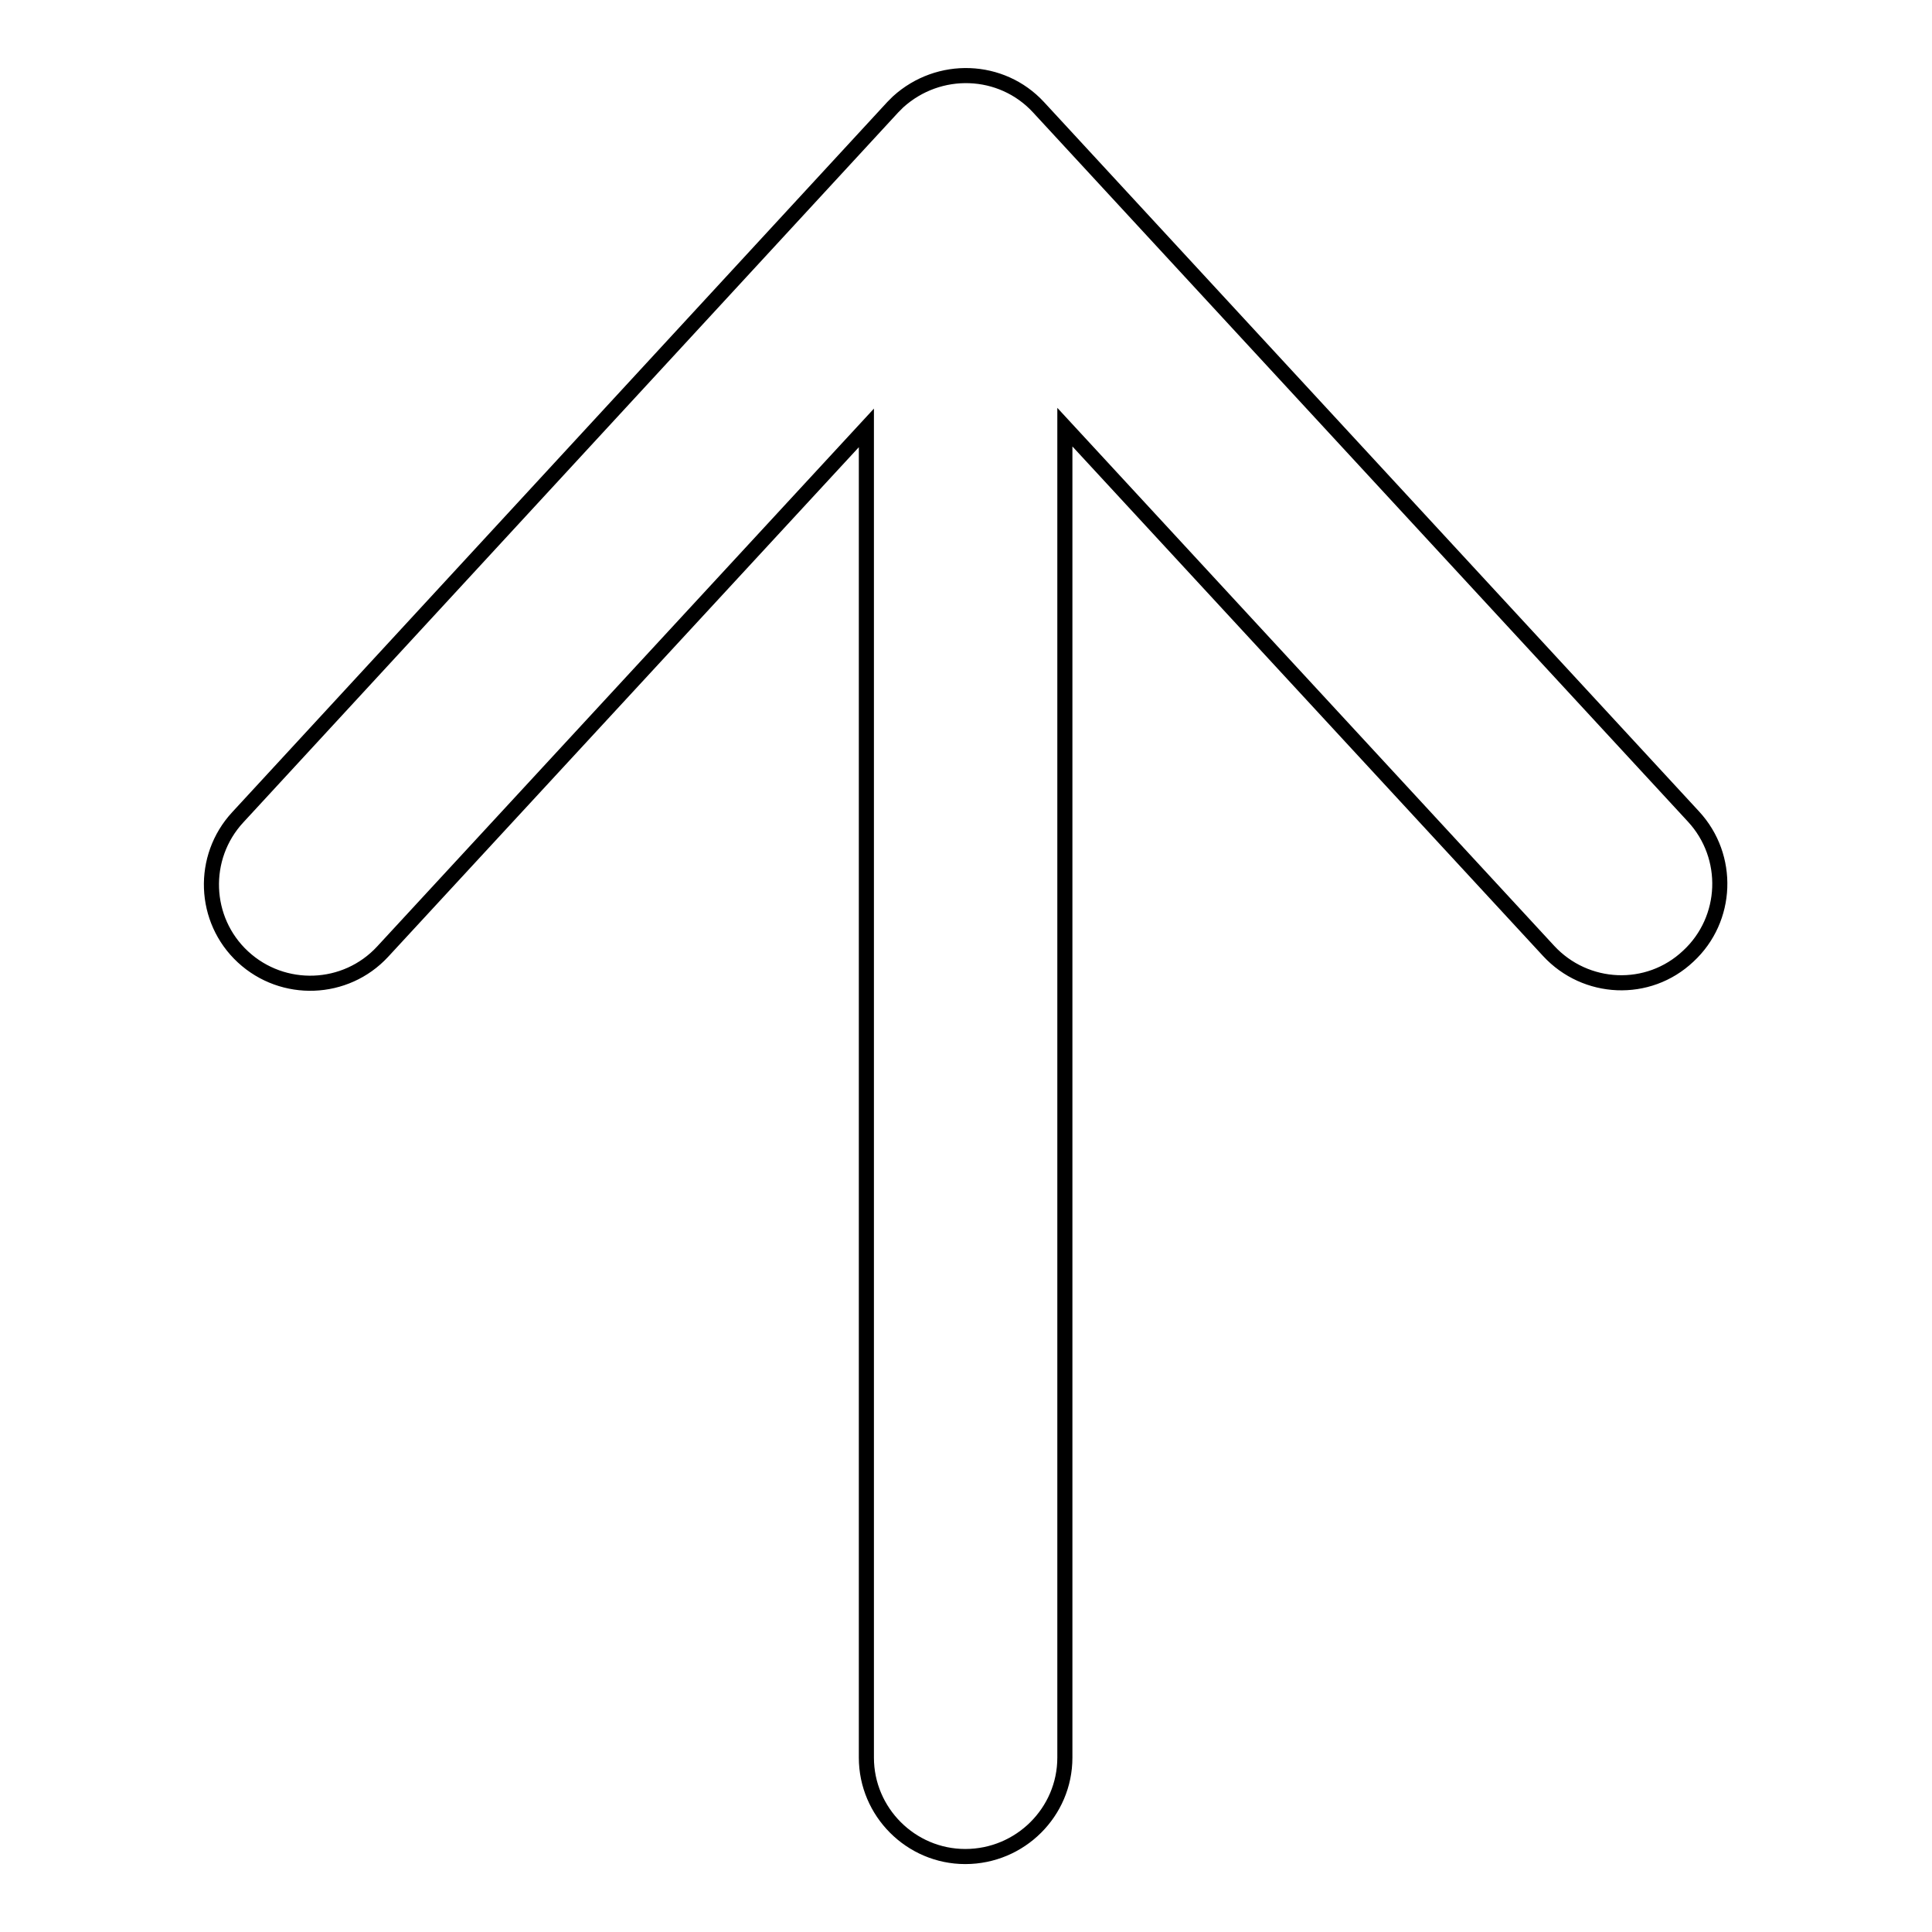 <?xml version="1.0" encoding="utf-8"?>
<!-- Svg Vector Icons : http://www.onlinewebfonts.com/icon -->
<!DOCTYPE svg PUBLIC "-//W3C//DTD SVG 1.1//EN" "http://www.w3.org/Graphics/SVG/1.1/DTD/svg11.dtd">
<svg version="1.1" xmlns="http://www.w3.org/2000/svg" xmlns:xlink="http://www.w3.org/1999/xlink" x="0px" y="0px" viewBox="0 0 256 256" enable-background="new 0 0 256 256" xml:space="preserve">
<g> <path stroke-width="2" fill-opacity="0" stroke="#000000"  d="M141.1,232.9V56.6l64.1,69.4c4.9,5.3,13.2,5.7,18.5,0.7c5.3-4.9,5.6-13.2,0.7-18.5l-86.8-94 c-4.9-5.3-13.2-5.6-18.6-0.7c-0.2,0.2-0.5,0.5-0.7,0.7l-86.8,94.1c-4.9,5.3-4.6,13.6,0.7,18.5c0,0,0,0,0,0 c5.3,4.9,13.6,4.6,18.5-0.7c0,0,0,0,0,0l64.1-69.4v176.2c0,7.2,5.9,13.1,13.1,13.1C135.2,246,141.1,240.1,141.1,232.9"/></g>
</svg>